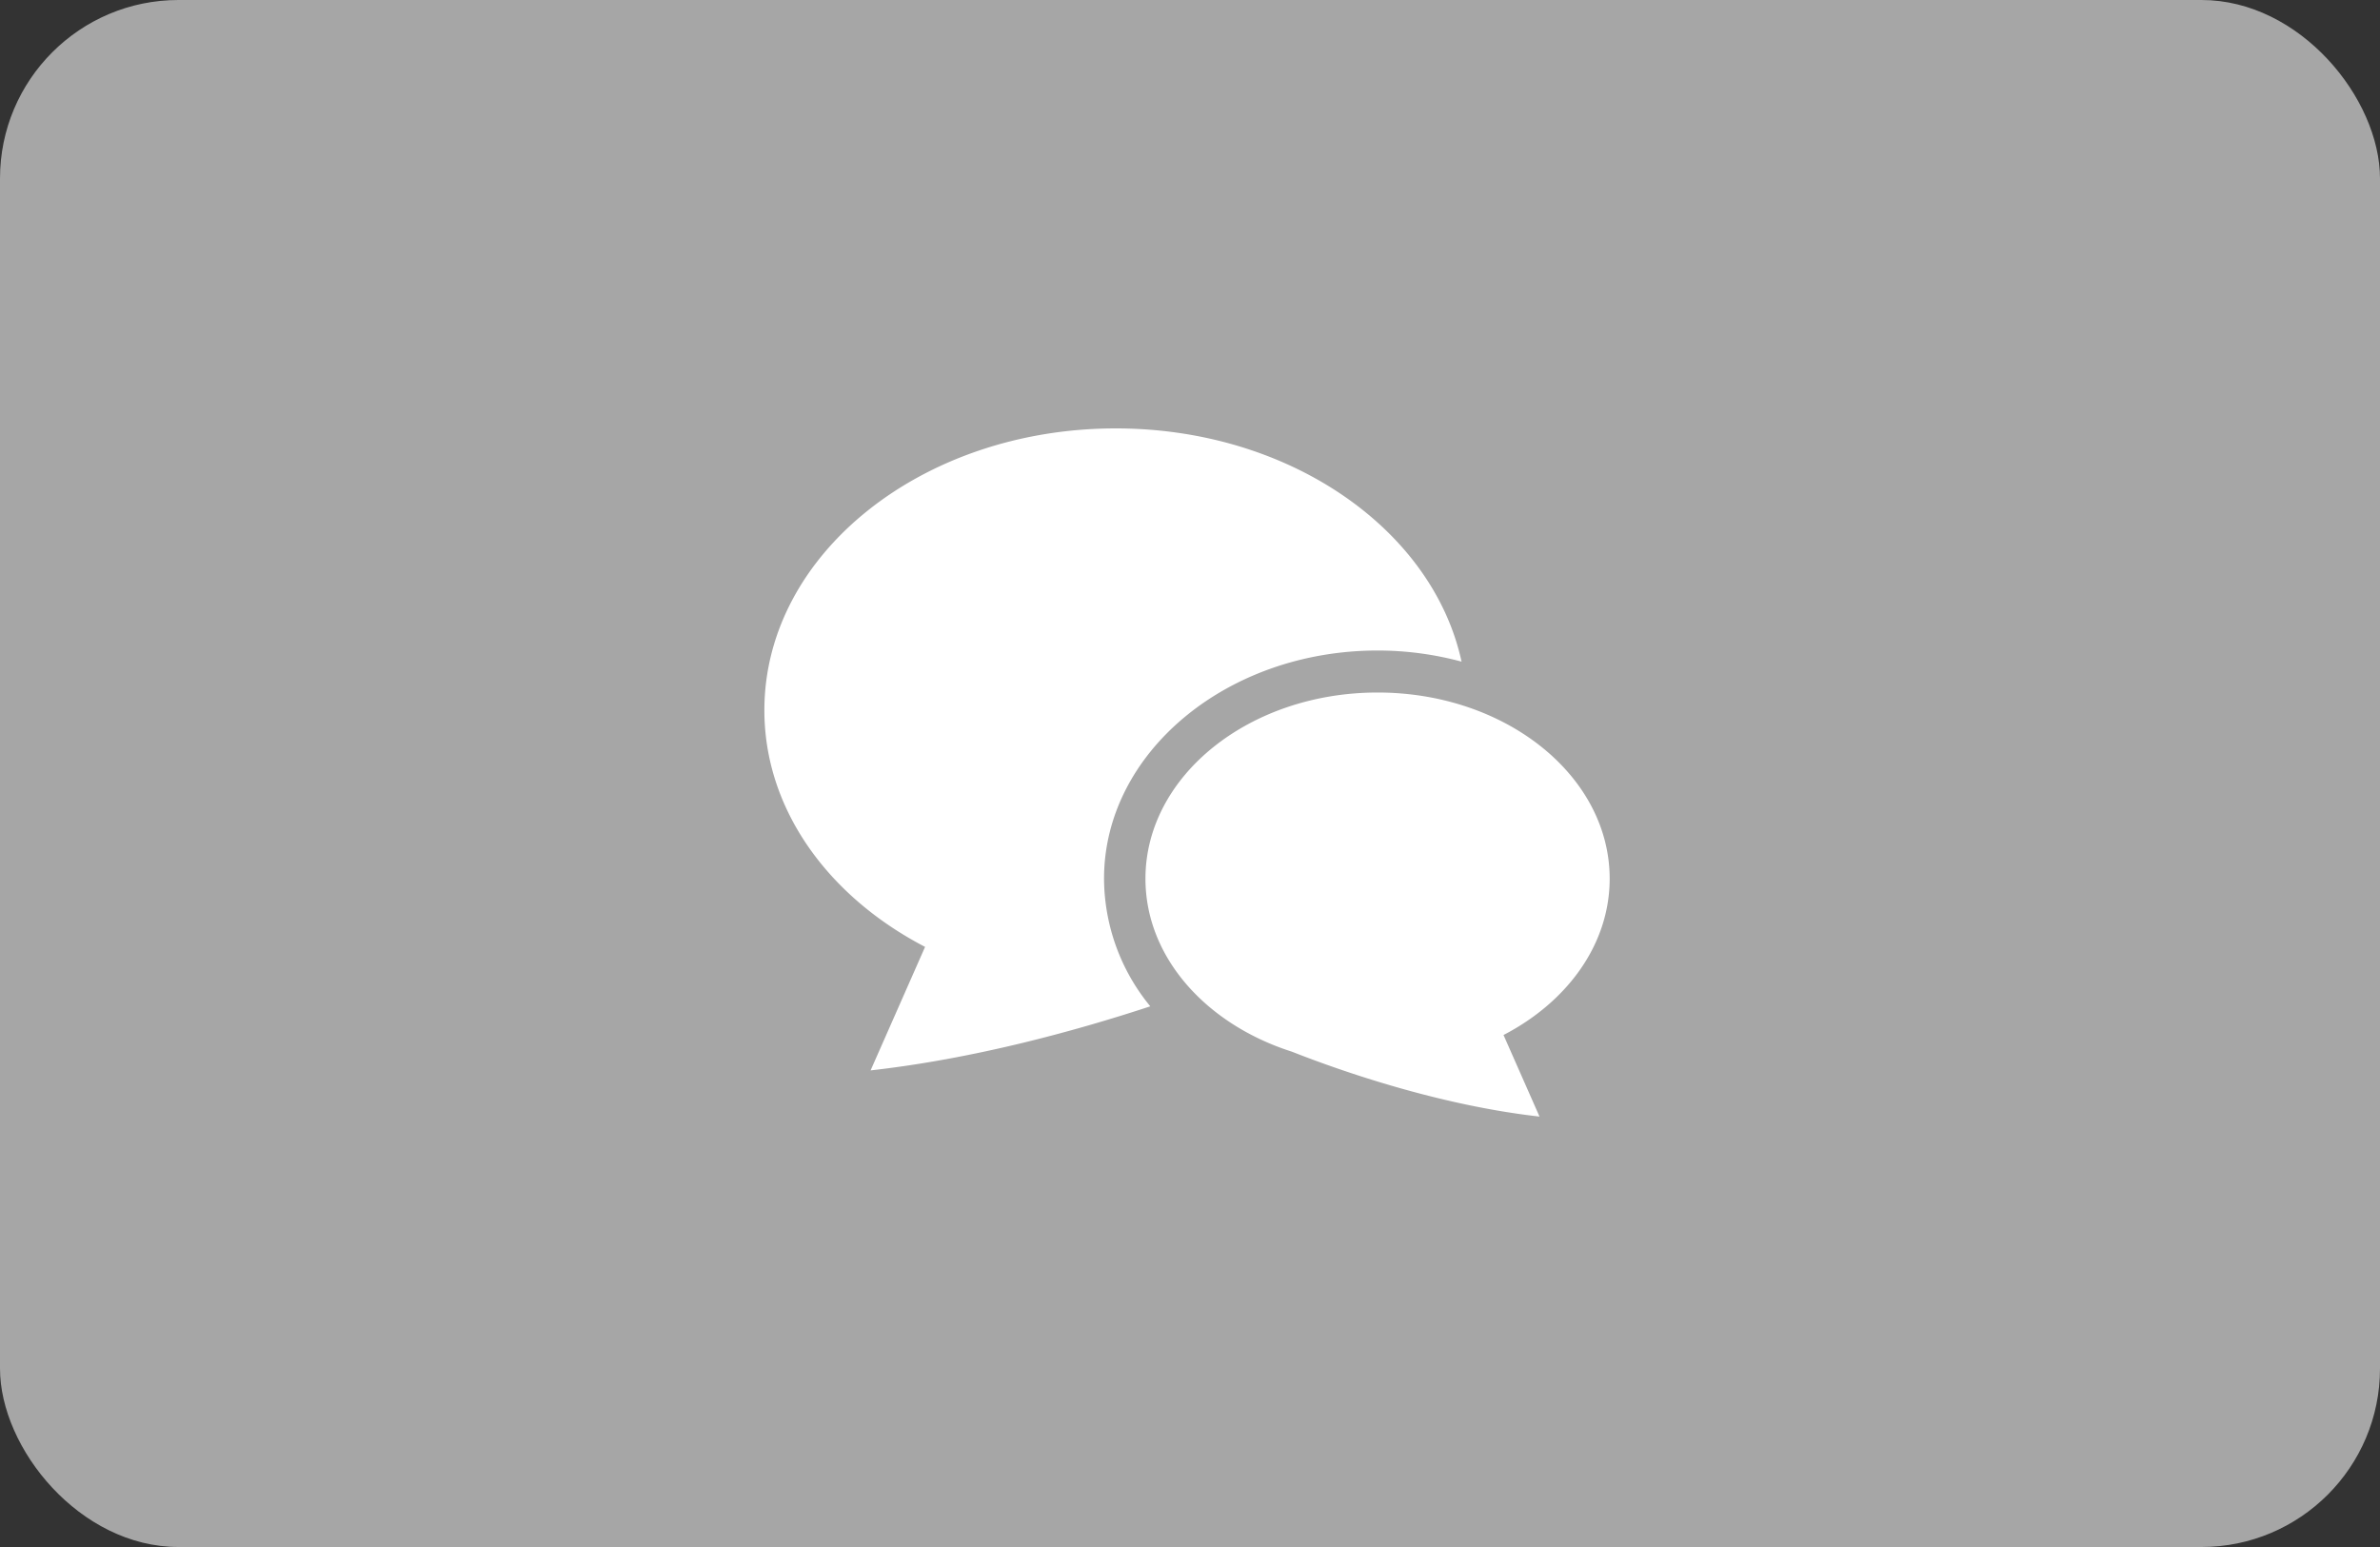 <svg id="news_img_04" xmlns="http://www.w3.org/2000/svg" width="400" height="260" viewBox="0 0 400 260">
  <rect x="0" y="0" width="400" height="260" fill="#333333" stroke="none"/>
  <defs>
    <style>
      .cls-1 {
        fill: #a6a6a6;
      }

      .cls-2 {
        fill: #fff;
        fill-rule: evenodd;
      }
    </style>
  </defs>
  <rect id="長方形_10" data-name="長方形 10" class="cls-1" width="400" height="260" rx="30" ry="30"/>
  <path id="シェイプ_2" data-name="シェイプ 2" class="cls-2" d="M671.525,2961.33a54.19,54.19,0,0,1,14.115,1.87c-4.831-22.26-28.98-39.2-58.117-39.2-32.616,0-59.056,21.2-59.056,47.37,0,16.68,10.76,31.33,27.008,39.77l-9.157,20.76c17.228-1.94,34.117-6.53,47.01-10.77a34,34,0,0,1-7.776-21.45C625.552,2978.53,646.175,2961.33,671.525,2961.33Zm39.008,38.35c0-17.28-17.466-31.29-39.008-31.29s-39.012,14.01-39.012,31.29c0,13.2,10.194,24.47,24.606,29.07,7.841,3.09,24.5,8.98,41.623,10.91l-6.05-13.71C703.425,3020.38,710.533,3010.7,710.533,2999.68Z" transform="translate(-440 -2852)"/>
</svg>
